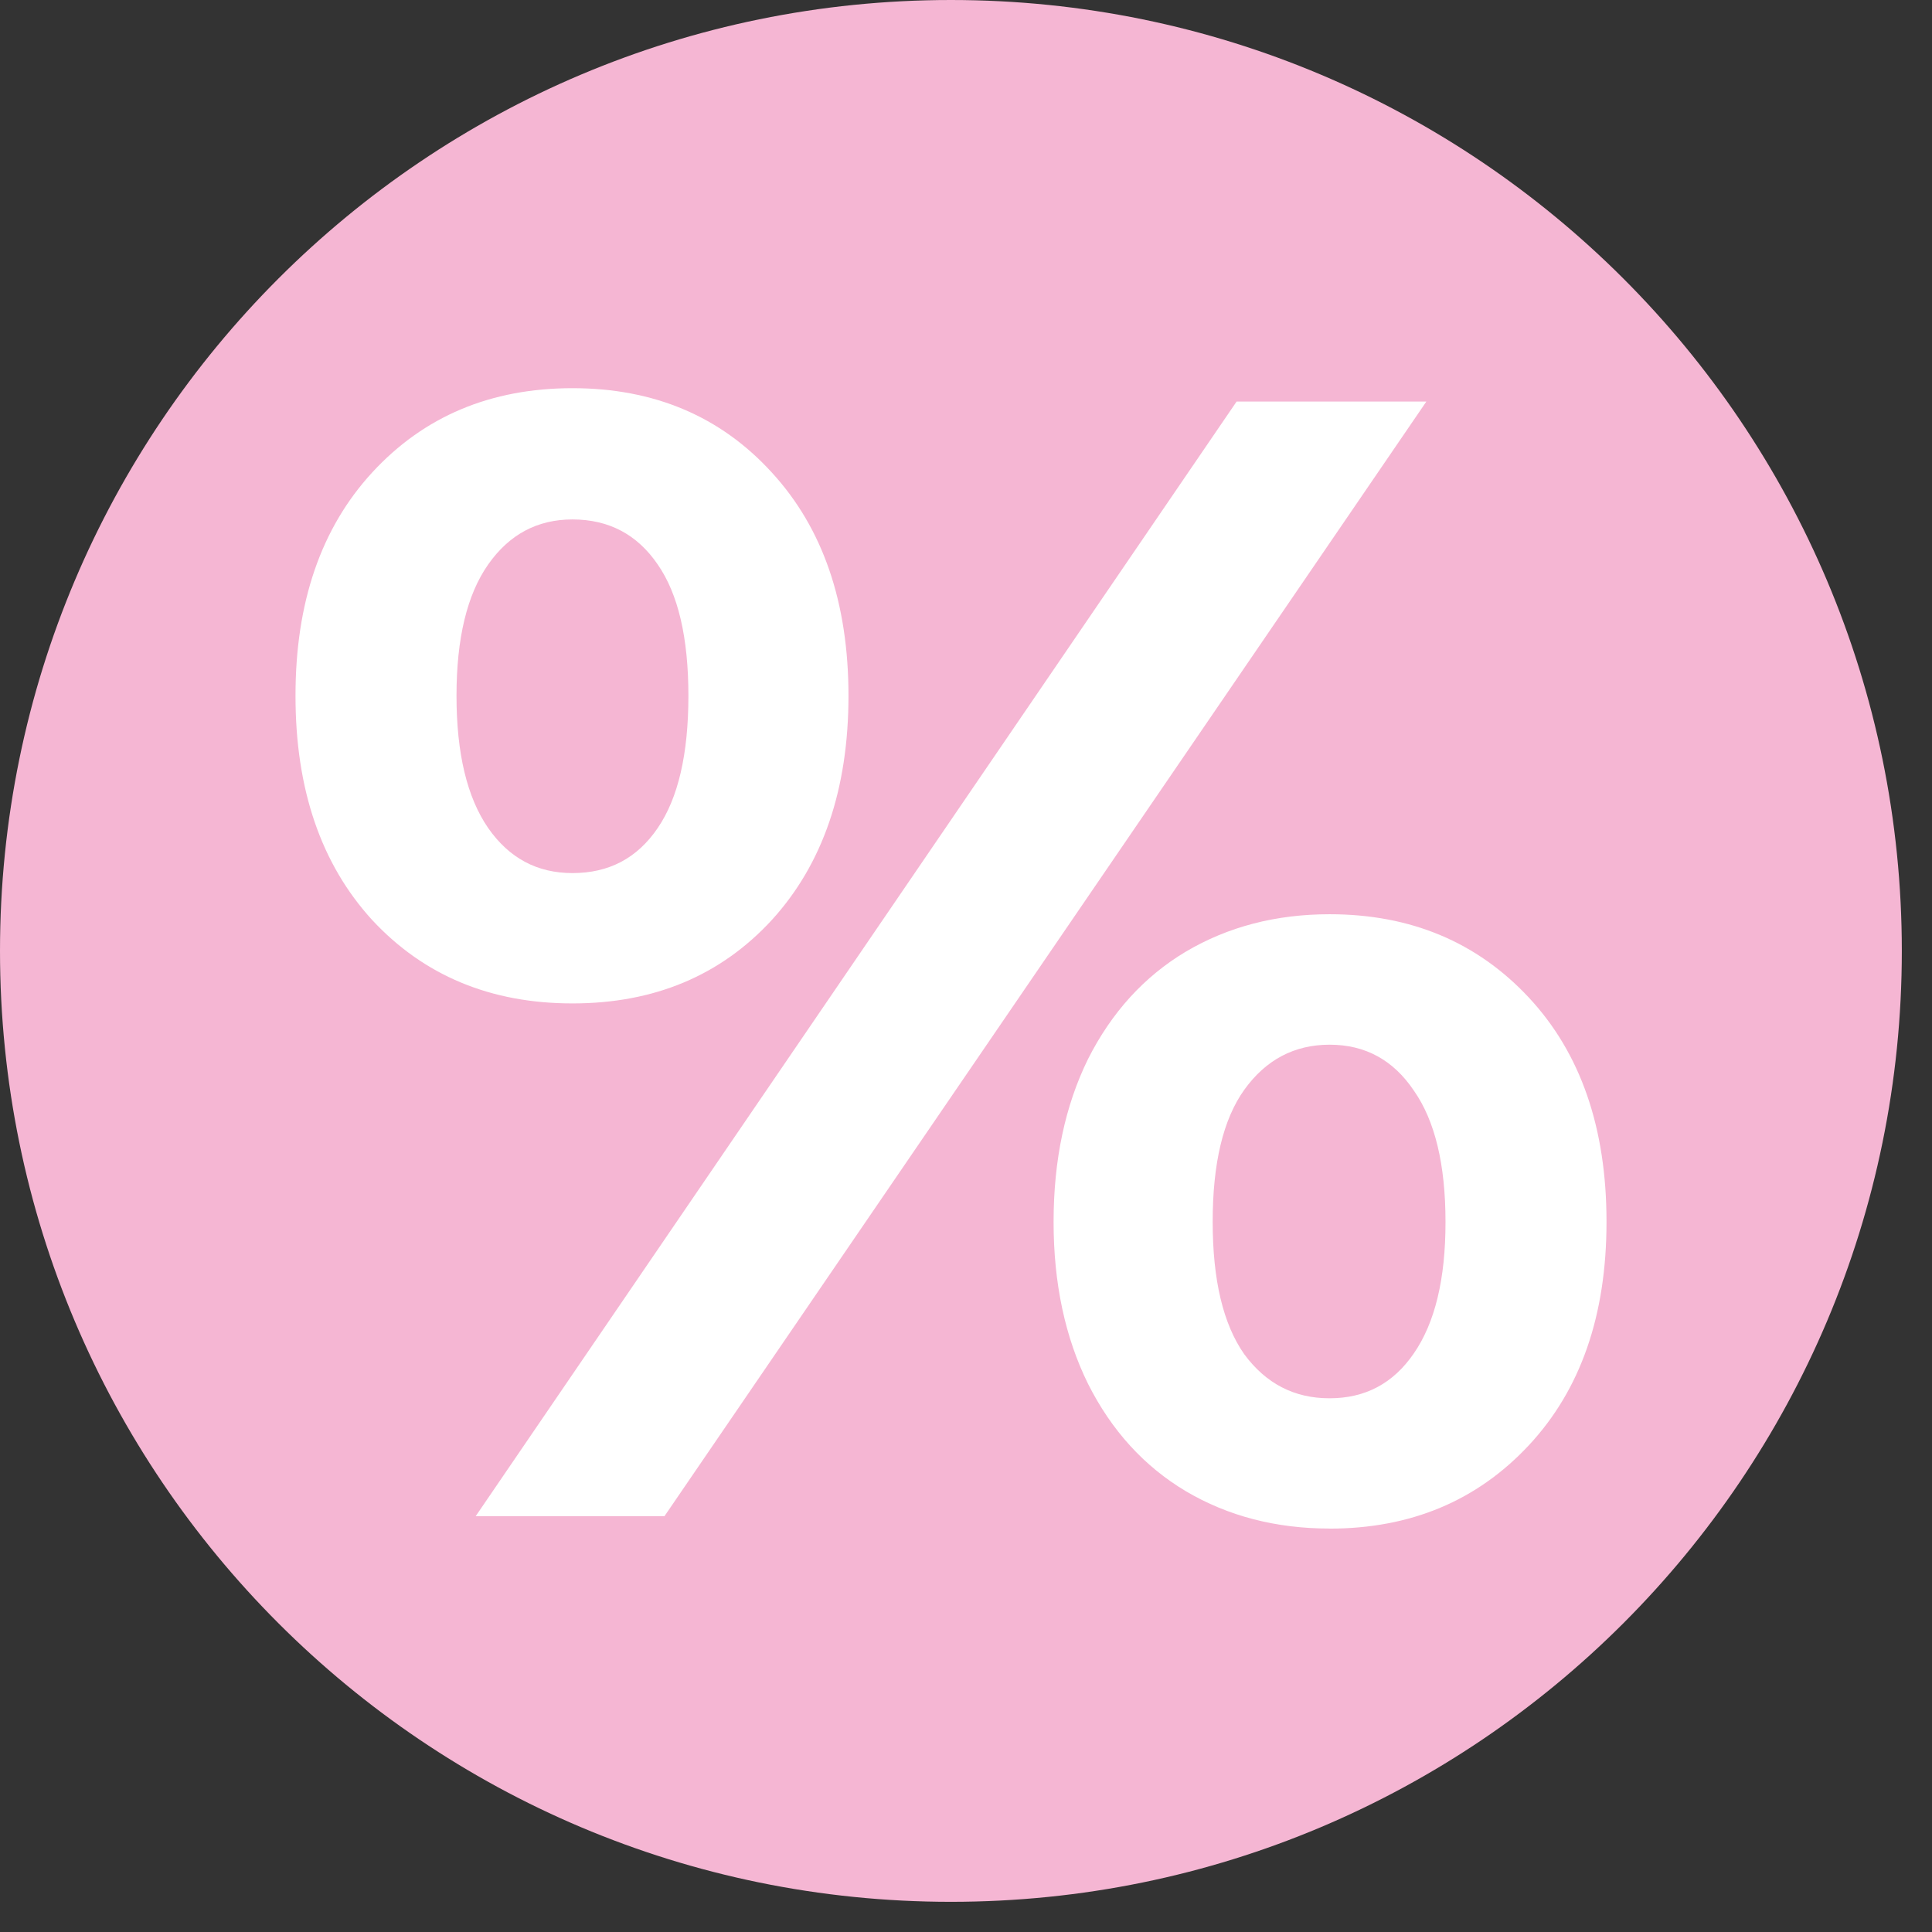 <svg xmlns="http://www.w3.org/2000/svg" width="42" viewBox="0 0 31.5 31.5" height="42" version="1.0"><rect x="0" y="0" width="31.5" height="31.5" fill="#333333" stroke="none"/><defs><clipPath id="a"><path d="M0 0h31.008v31.008H0Zm0 0"/></clipPath><clipPath id="b"><path d="M15.504 0C6.94 0 0 6.941 0 15.504s6.941 15.504 15.504 15.504 15.504-6.942 15.504-15.504C31.008 6.94 24.066 0 15.504 0m0 0"/></clipPath></defs><g clip-path="url(#a)"><g clip-path="url(#b)"><path fill="#f5b6d3" d="M0 0h31.008v31.008H0Zm0 0"/></g></g><path d="M9.334 16.36q-2.002 0-3.266-1.36-1.251-1.37-1.25-3.656-.001-2.28 1.25-3.64Q7.332 6.33 9.334 6.329q1.997.001 3.25 1.375 1.249 1.36 1.25 3.64-.001 2.285-1.25 3.656-1.253 1.36-3.25 1.36m10.828-9.813h3.094L10.834 24.72H7.756ZM9.334 14.235c.594 0 1.055-.242 1.39-.735q.5-.732.5-2.156 0-1.419-.5-2.14-.5-.734-1.39-.735-.86 0-1.375.735-.516.736-.516 2.14 0 1.407.516 2.156c.344.493.8.735 1.375.735m12.344 10.687q-1.312 0-2.344-.609-1.019-.608-1.594-1.75-.562-1.139-.562-2.64 0-1.513.562-2.657c.383-.758.914-1.344 1.594-1.75q1.032-.61 2.344-.61 1.982 0 3.25 1.36 1.266 1.36 1.265 3.656c0 1.524-.421 2.735-1.265 3.641q-1.268 1.36-3.25 1.36m0-2.125c.582 0 1.039-.242 1.375-.734q.516-.748.515-2.14 0-1.406-.515-2.141-.503-.75-1.375-.75-.863.001-1.39.734-.517.721-.516 2.156 0 1.424.515 2.157.53.719 1.39.718m0 0" fill="#fff"/></svg>